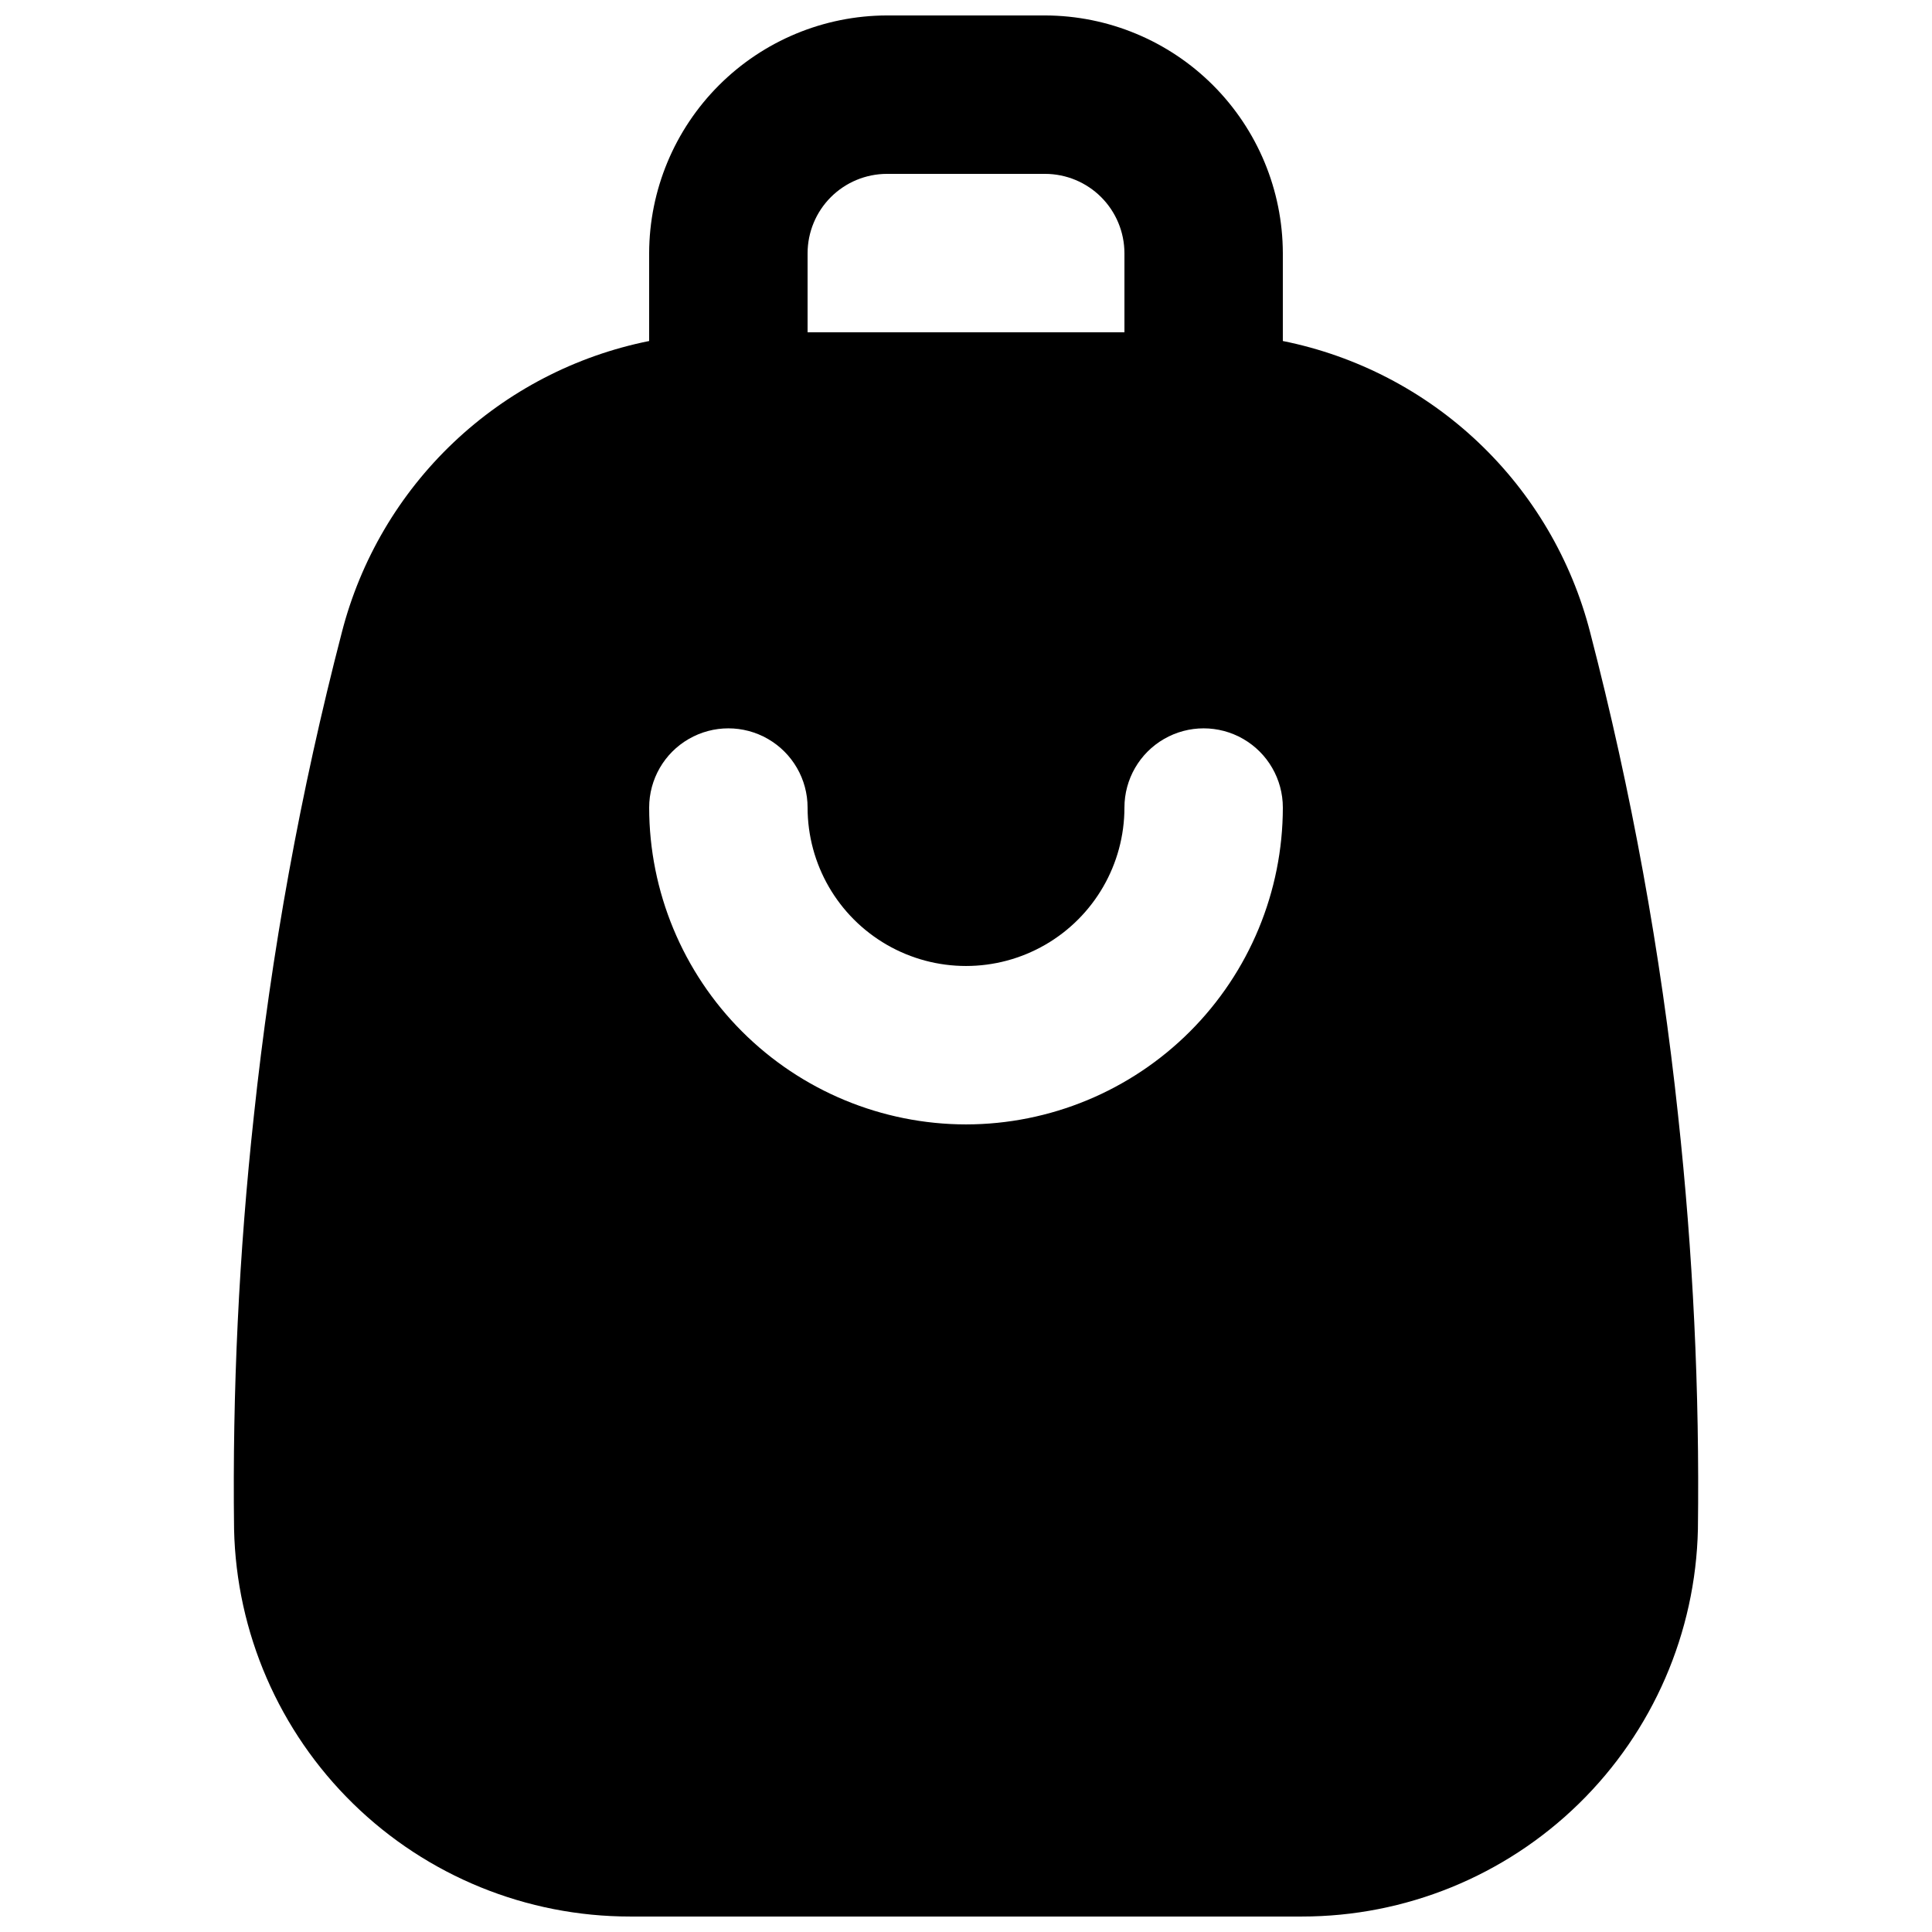 <?xml version="1.0" encoding="UTF-8"?>
<!-- Uploaded to: SVG Repo, www.svgrepo.com, Generator: SVG Repo Mixer Tools -->
<svg width="800px" height="800px" version="1.1" viewBox="144 144 512 512" xmlns="http://www.w3.org/2000/svg">
 <defs>
  <clipPath id="a">
   <path d="m205 148.09h390v503.81h-390z"/>
  </clipPath>
 </defs>
 <g clip-path="url(#a)">
  <path d="m588.72 439.67c-4.598-43.199-12.387-86-23.305-128.05-4.93-19.234-15.191-36.688-29.598-50.352-14.41-13.668-32.379-22.988-51.852-26.898v-23.301c-0.047-16.688-6.699-32.676-18.496-44.477-11.801-11.801-27.789-18.453-44.477-18.5h-41.984c-16.688 0.047-32.68 6.699-44.477 18.5-11.801 11.801-18.453 27.789-18.5 44.477v23.301c-19.469 3.91-37.441 13.23-51.848 26.898-14.41 13.664-24.668 31.117-29.602 50.352-10.918 42.051-18.703 84.852-23.301 128.05-3.957 36.387-5.711 72.98-5.25 109.58 0.598 27.434 11.922 53.547 31.543 72.734 19.617 19.188 45.977 29.926 73.418 29.914h178.01c27.445 0.012 53.801-10.727 73.418-29.914 19.621-19.188 30.945-45.301 31.543-72.734 0.461-36.602-1.289-73.195-5.246-109.58zm-230.7-228.6c0.016-5.562 2.231-10.895 6.164-14.828 3.934-3.93 9.266-6.148 14.828-6.164h41.984c5.562 0.016 10.891 2.234 14.824 6.164 3.934 3.934 6.148 9.266 6.168 14.828v20.992h-83.969zm41.984 230.91c-22.266-0.023-43.609-8.879-59.352-24.621-15.742-15.742-24.598-37.086-24.617-59.348 0-7.5 4-14.43 10.496-18.18 6.492-3.75 14.496-3.75 20.992 0 6.492 3.75 10.496 10.68 10.496 18.18 0 15 8 28.859 20.992 36.359 12.988 7.5 28.992 7.5 41.984 0 12.988-7.5 20.992-21.359 20.992-36.359 0-7.5 4-14.43 10.496-18.18 6.492-3.75 14.496-3.75 20.992 0 6.492 3.75 10.492 10.68 10.492 18.18-0.02 22.262-8.875 43.605-24.617 59.348-15.742 15.742-37.086 24.598-59.348 24.621z"/>
 </g>
</svg>